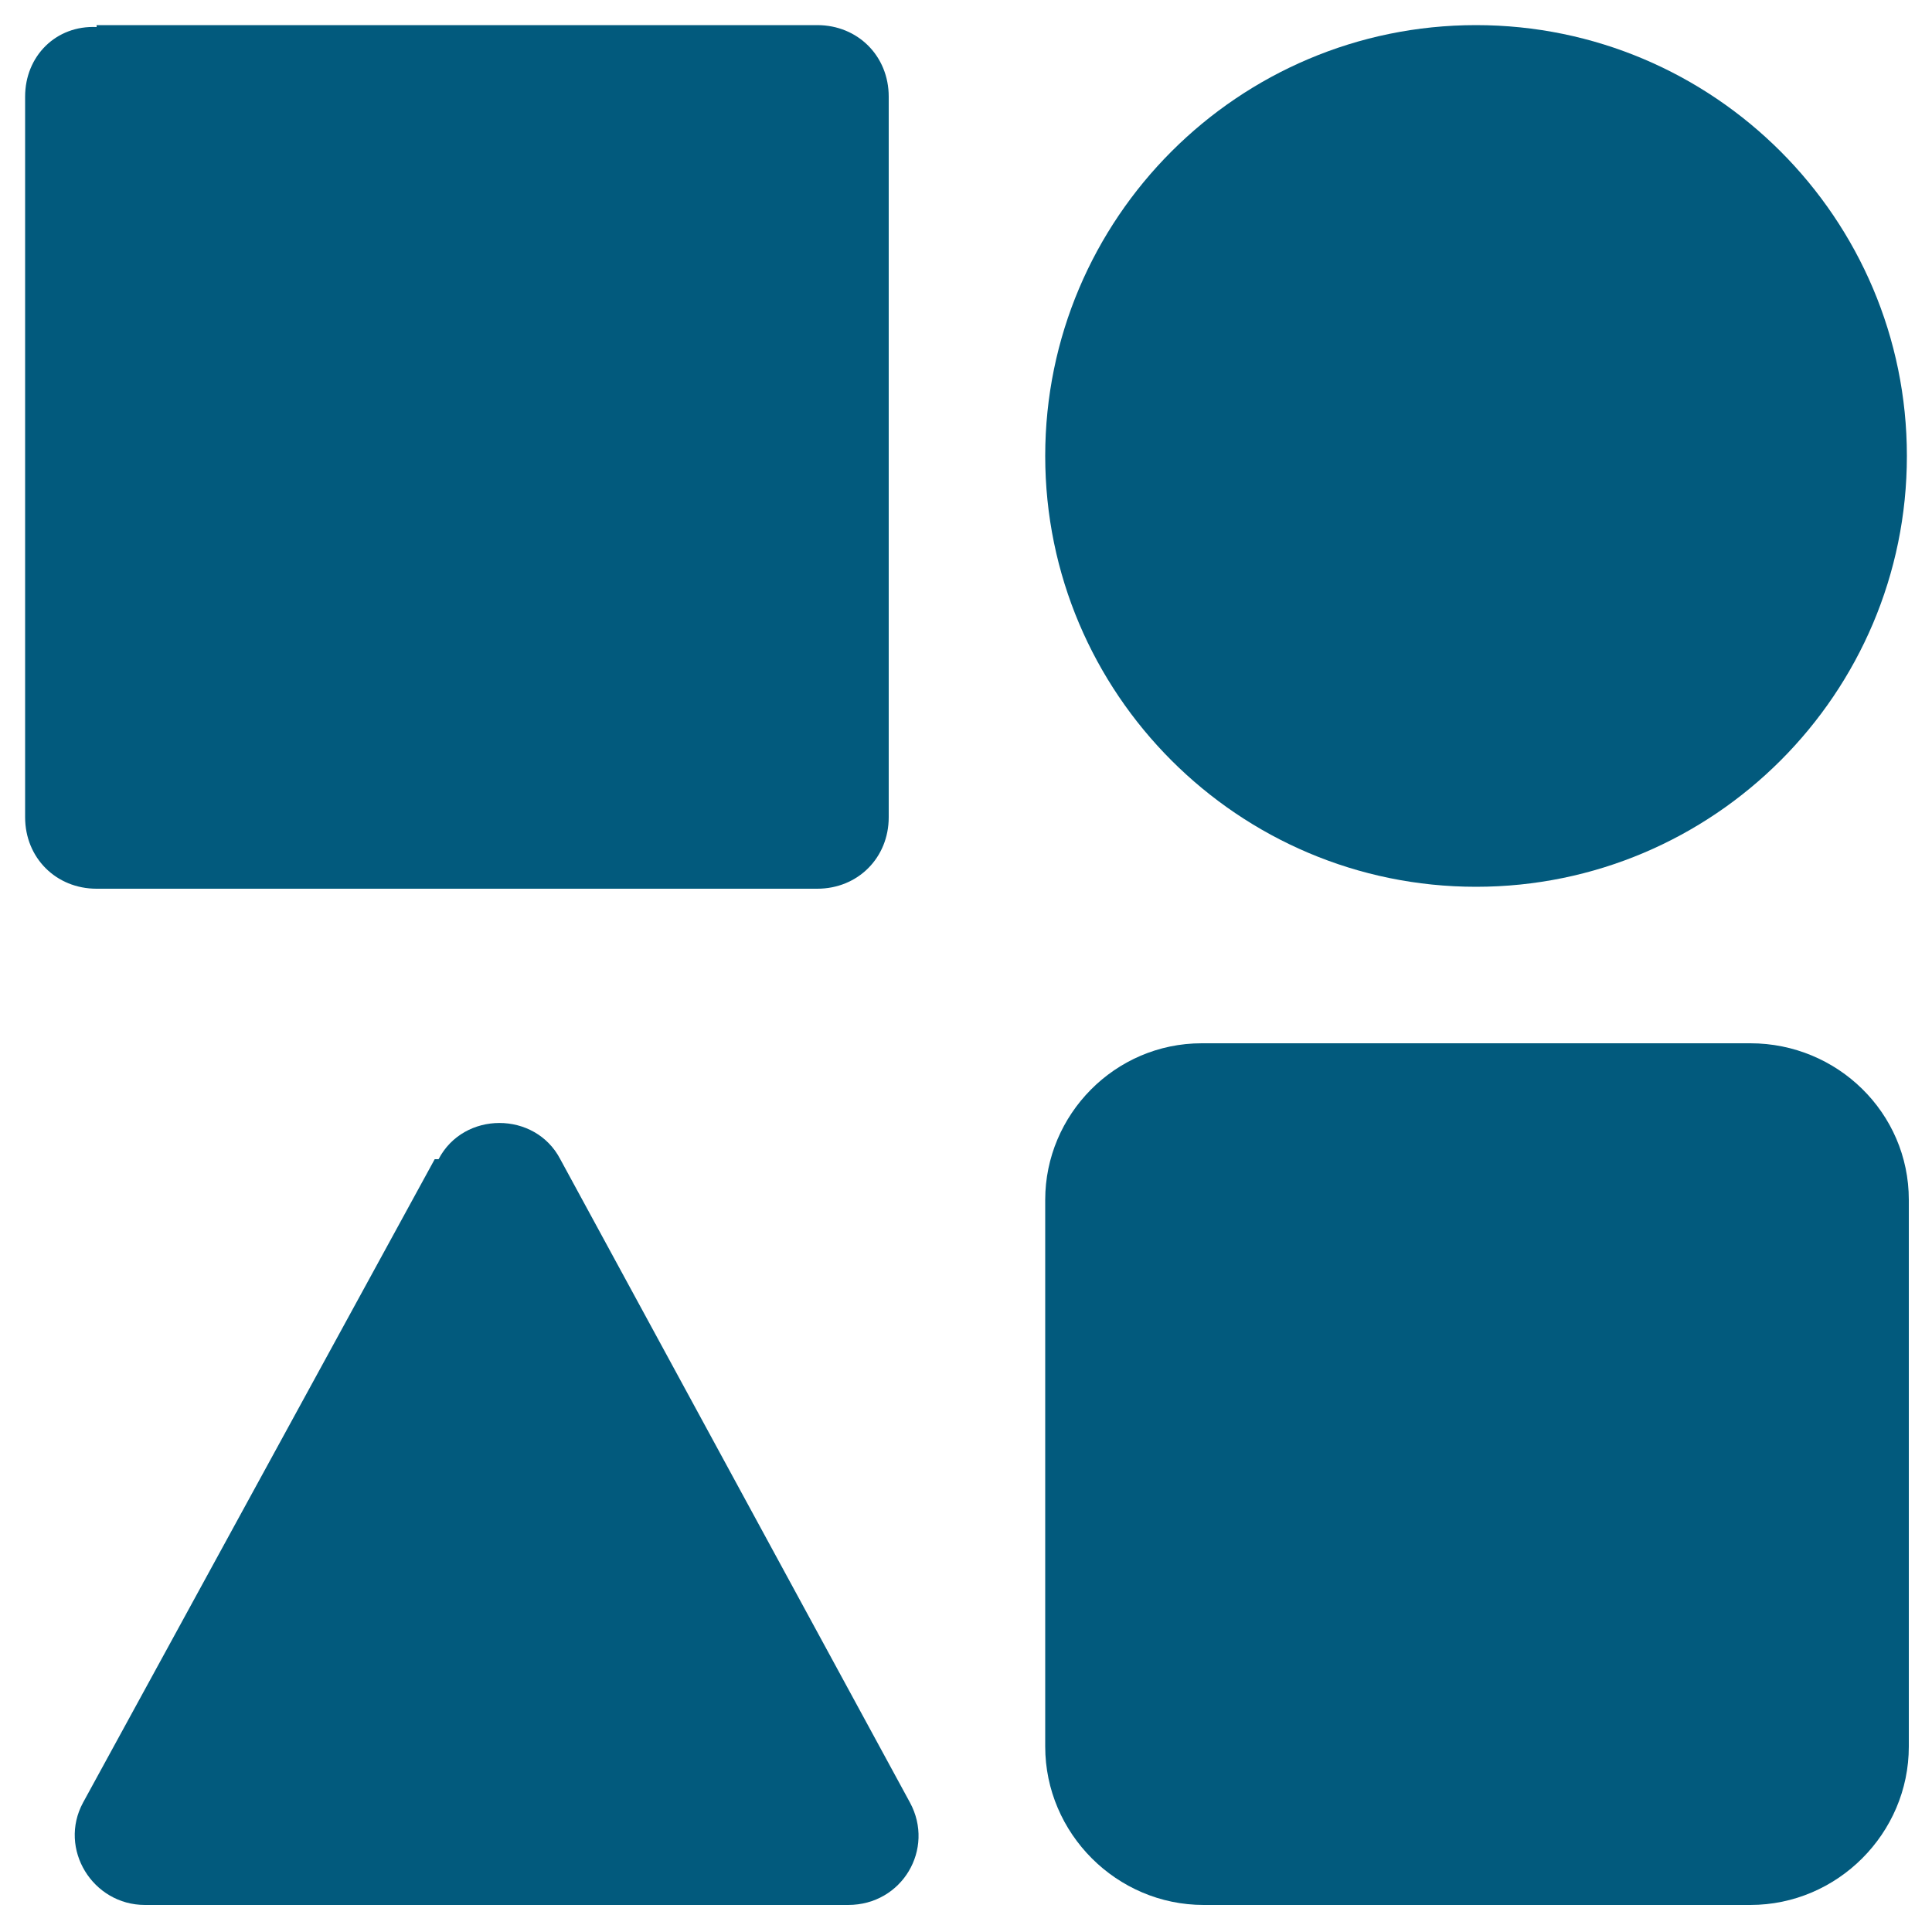<?xml version="1.0" encoding="UTF-8"?> <svg xmlns="http://www.w3.org/2000/svg" version="1.1" viewBox="0 0 100 100"><defs><style> .cls-1 { fill: #025a7d; } </style></defs><g><g id="Layer_1"><path class="cls-1" d="M5,1.3h37.3c2.1,0,3.7,1.6,3.7,3.7v37.3c0,2.1-1.6,3.7-3.7,3.7H5c-2.1,0-3.7-1.6-3.7-3.7V5c0-2.1,1.6-3.7,3.7-3.6Z"></path><path class="cls-1" d="M90.5,54h-28.3c-4.5,0-8.1,3.7-8.1,8.1v28.3c0,4.5,3.7,8.2,8.2,8.2h28.3c4.5,0,8.2-3.7,8.2-8.2v-28.3c0-4.5-3.7-8.1-8.2-8.1h0Z"></path><path class="cls-1" d="M98.7,23.6c0,12.3-10,22.3-22.3,22.3s-22.3-10-22.3-22.3S64.1,1.3,76.4,1.3s22.3,10,22.3,22.3Z"></path><path class="cls-1" d="M22.5,60L4.3,93.3c-1.3,2.4.5,5.3,3.2,5.3h36.4c2.8,0,4.5-2.9,3.2-5.3l-18.1-33.3c-1.3-2.5-5-2.5-6.3,0h0Z"></path></g></g></svg> 